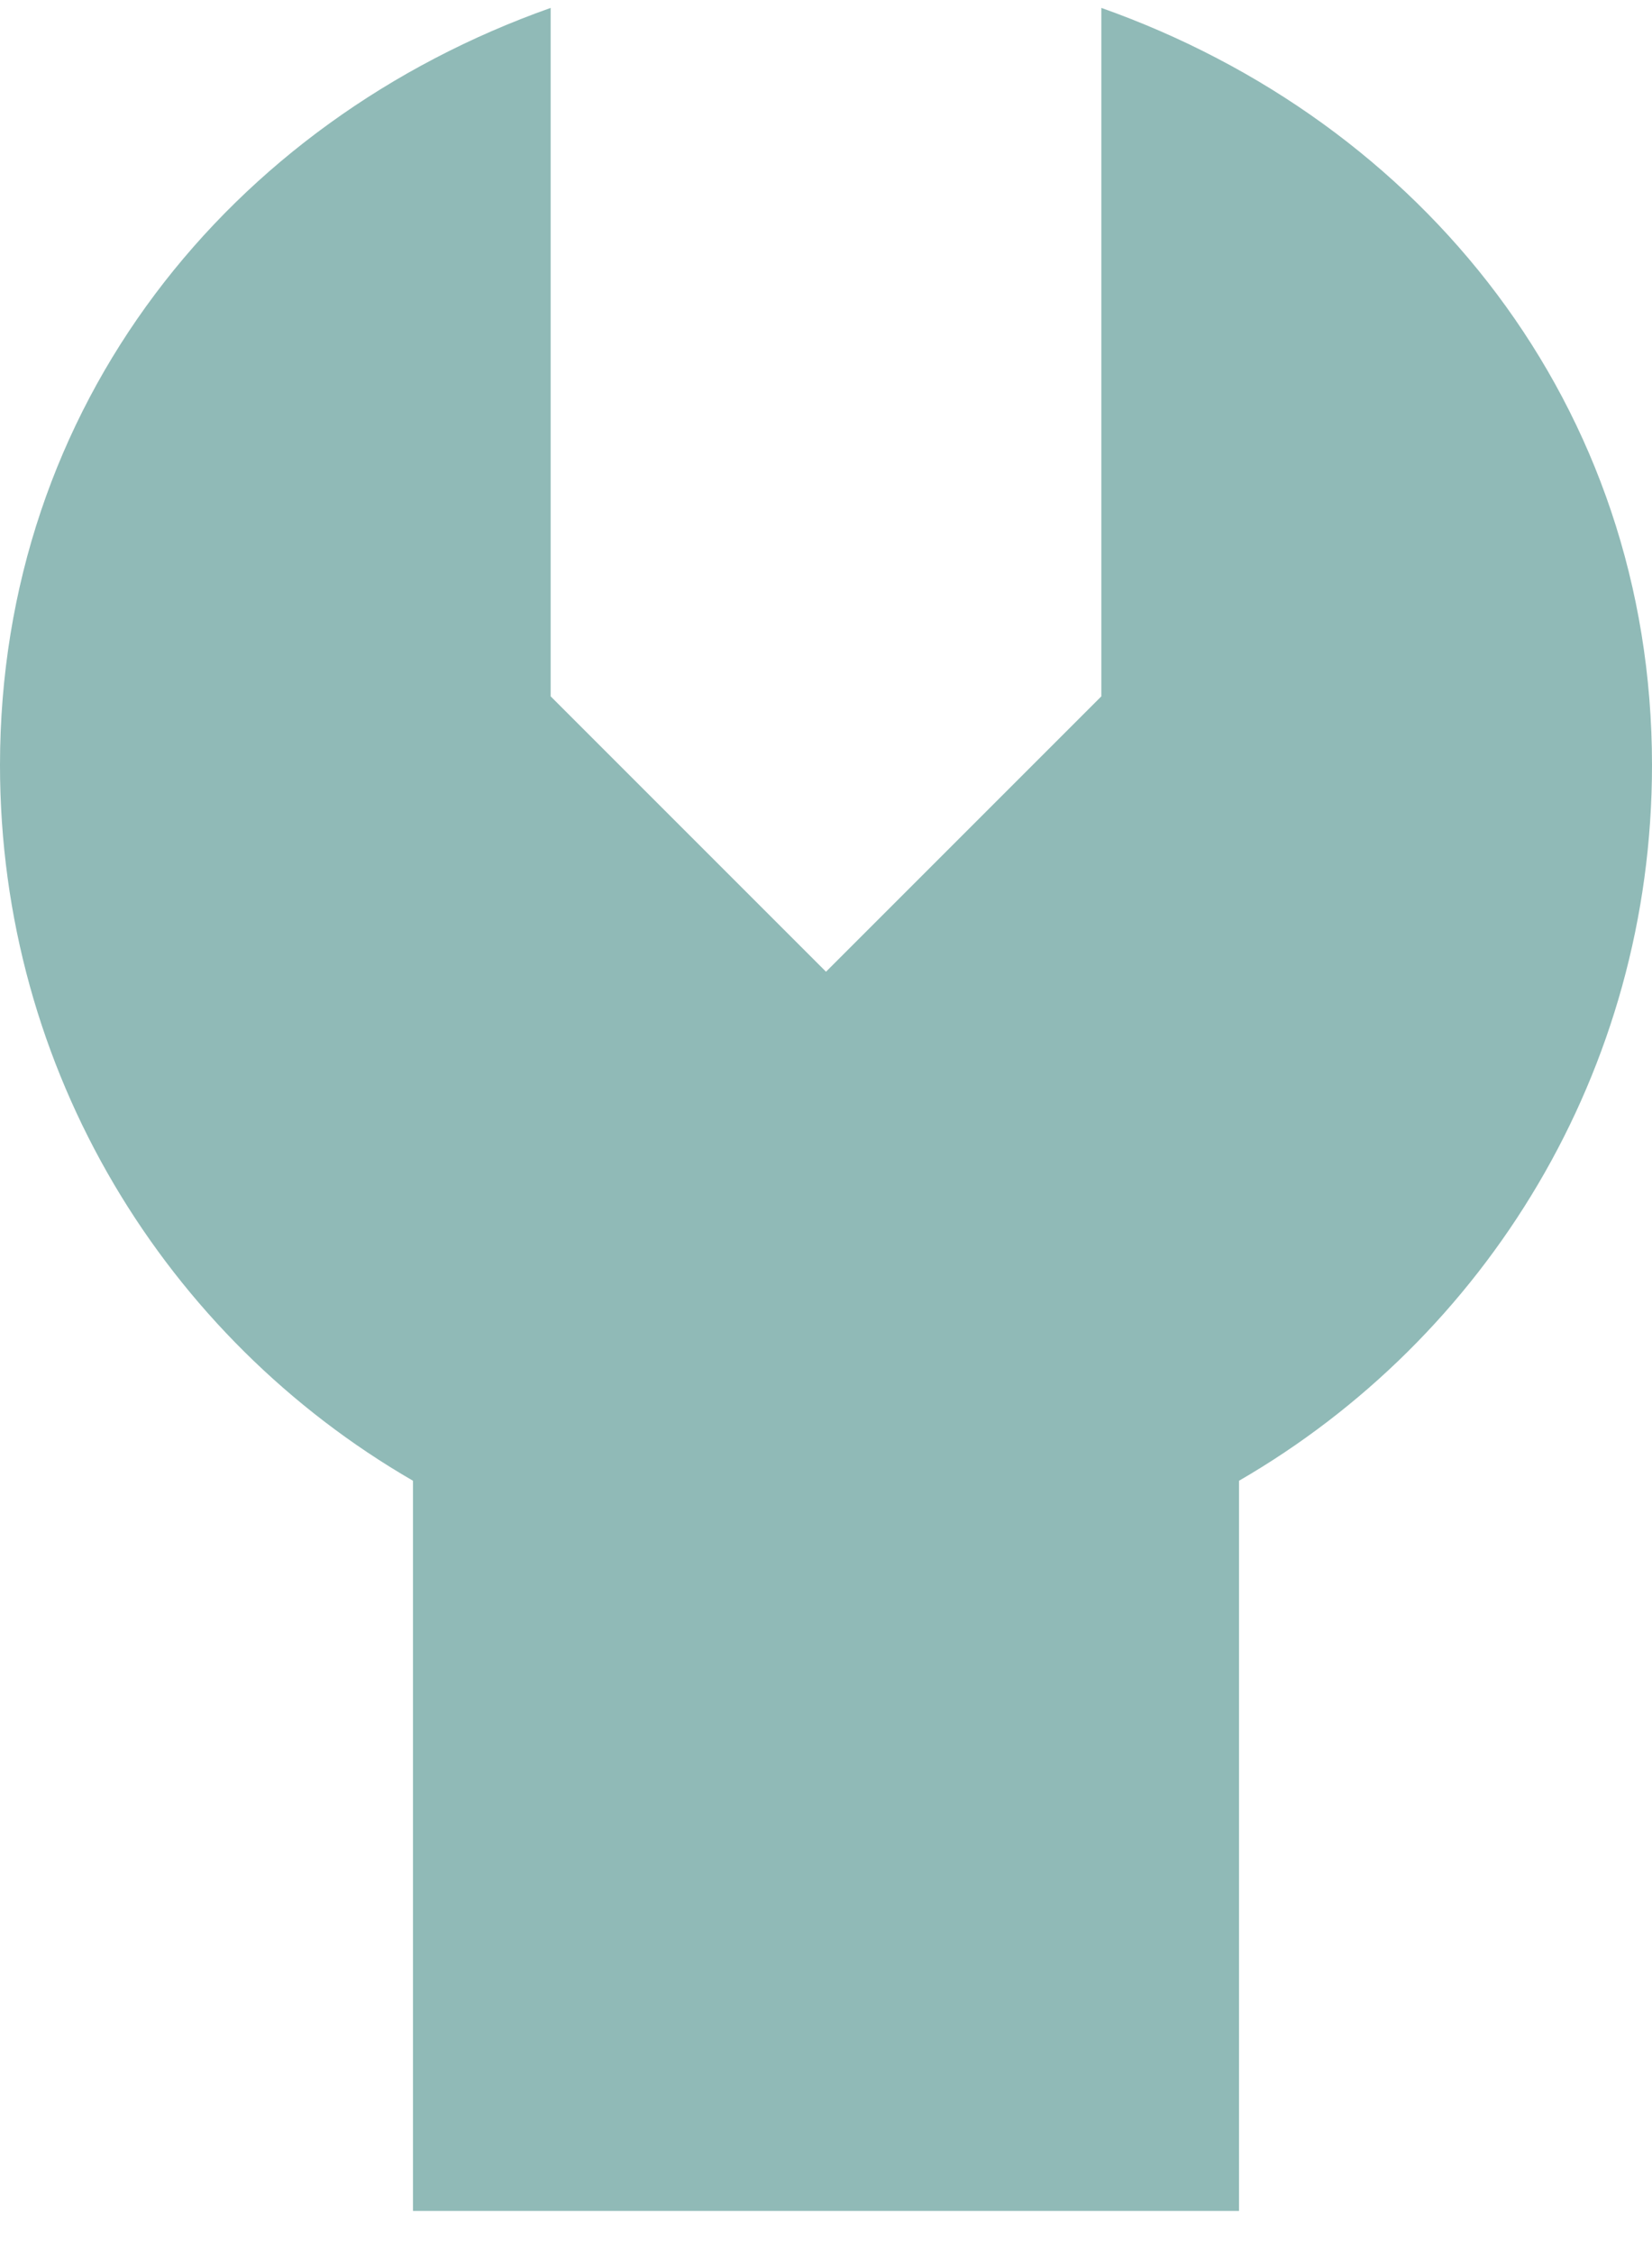 <svg width="33" height="45" viewBox="0 0 33 45" fill="none" xmlns="http://www.w3.org/2000/svg">
<g clip-path="url(#clip0_130_291)">
<path d="M11 13.908L16.5 19.408L22 13.908V0.158C28.411 2.427 33 8.099 33 15.283C33 21.393 29.683 26.721 24.75 29.575V44.158H8.25V29.575C3.317 26.721 0 21.393 0 15.283C0 8.099 4.589 2.427 11 0.158V13.908Z" fill="#90BAB7"/>
</g>
<defs>
<clipPath id="clip0_130_291">
<rect width="33" height="44" fill="white" transform="translate(0 0.158)"/>
</clipPath>
</defs>
</svg>
